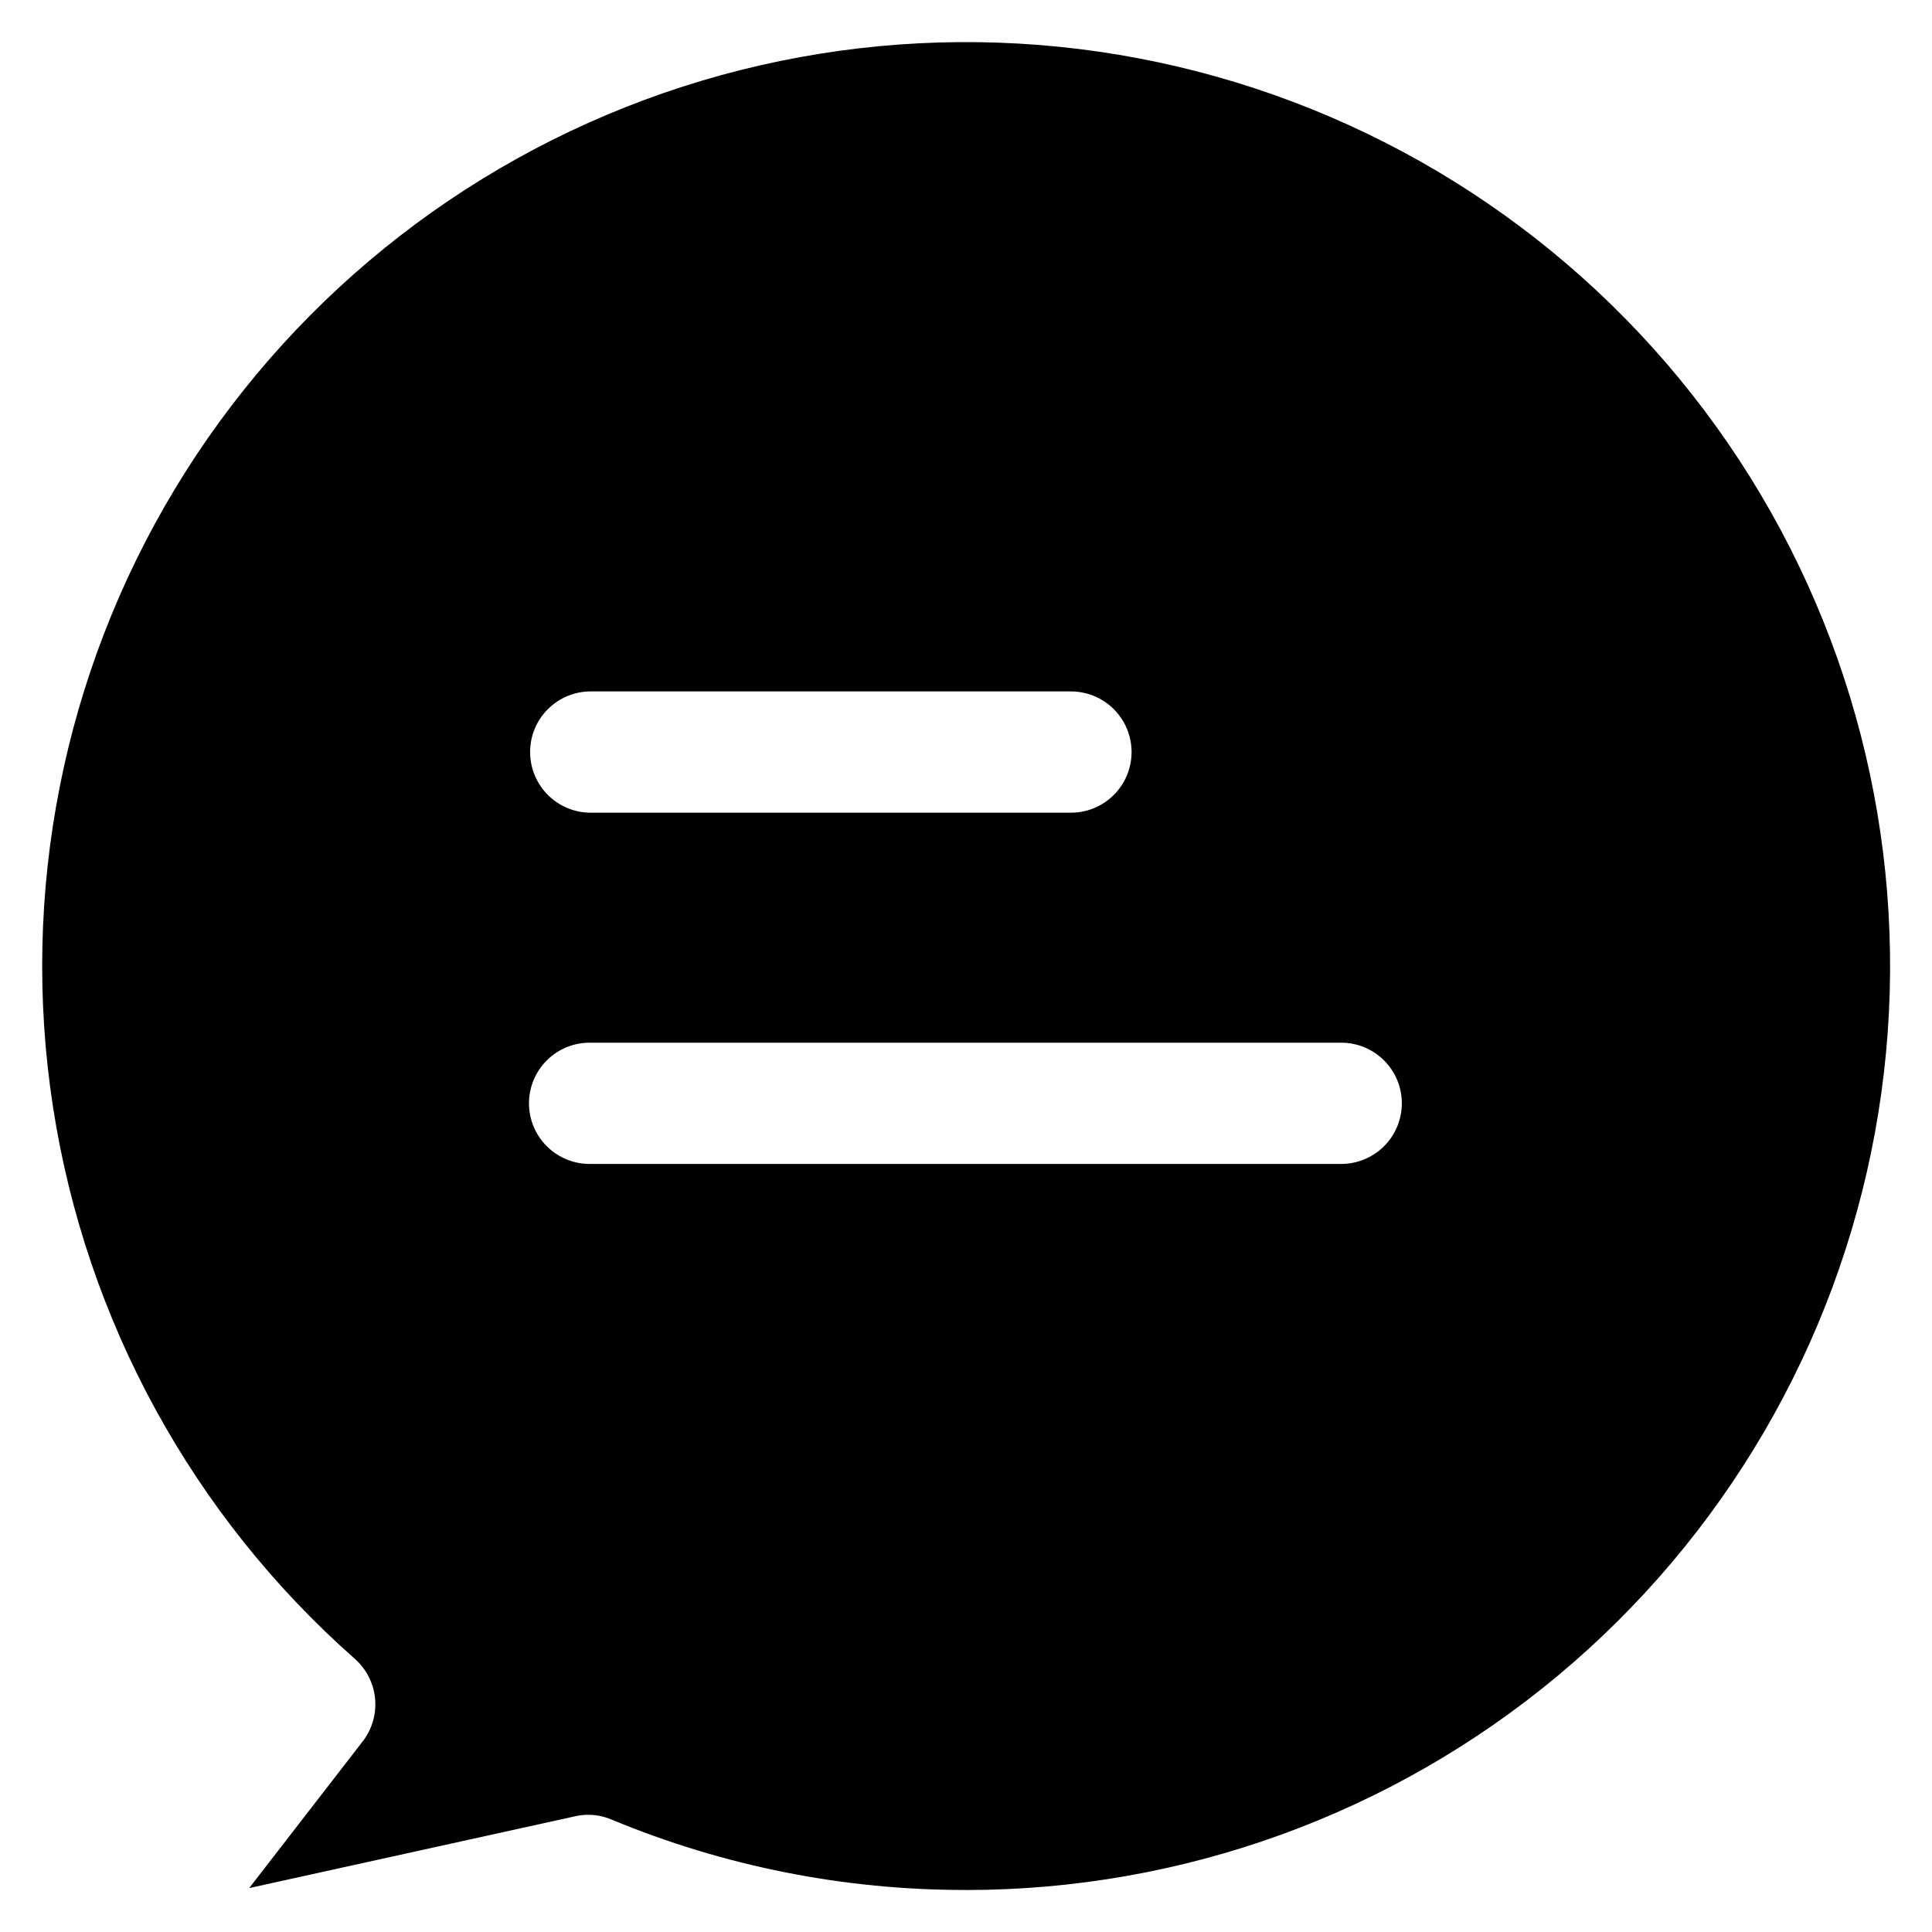 <?xml version="1.0" encoding="UTF-8"?>
<!-- Uploaded to: ICON Repo, www.svgrepo.com, Generator: ICON Repo Mixer Tools -->
<svg fill="#000000" width="800px" height="800px" version="1.1" viewBox="144 144 512 512" xmlns="http://www.w3.org/2000/svg">
 <path d="m400 644.86c-32.25 0.055-64.188-6.289-93.961-18.668-1.949-0.824-4.043-1.25-6.16-1.25-1.16-0.004-2.32 0.125-3.453 0.387l-86.387 19.031 30.082-38.879v0.004c2.496-3.234 3.664-7.293 3.277-11.355-0.391-4.062-2.309-7.828-5.367-10.527-42.973-37.914-71.281-89.703-80-146.34-8.719-56.637 2.703-114.54 32.277-163.62 29.578-49.086 75.434-86.242 129.58-105 54.148-18.758 113.16-17.926 166.77 2.344 53.598 20.273 98.391 58.703 126.58 108.6 28.184 49.895 37.973 108.1 27.664 164.47-10.309 56.371-40.062 107.34-84.082 144.04-44.016 36.695-99.512 56.785-156.82 56.777zm-115.51-301.54c0 4.262 1.695 8.348 4.711 11.359 3.012 3.012 7.102 4.699 11.359 4.695h127.25c5.742 0 11.047-3.062 13.918-8.035 2.871-4.973 2.871-11.098 0-16.07-2.871-4.973-8.176-8.035-13.918-8.035h-127.26c-4.258-0.004-8.344 1.688-11.359 4.699-3.012 3.012-4.707 7.094-4.707 11.355zm231.01 93.07c0.004-4.258-1.688-8.348-4.703-11.359-3.012-3.016-7.102-4.707-11.363-4.703h-198.88c-4.312-0.082-8.477 1.574-11.555 4.598-3.078 3.019-4.812 7.152-4.812 11.465s1.734 8.445 4.812 11.465c3.078 3.019 7.242 4.68 11.555 4.598h198.88c4.262 0 8.348-1.691 11.363-4.703 3.012-3.012 4.703-7.098 4.703-11.359z" fill-rule="evenodd"/>
</svg>